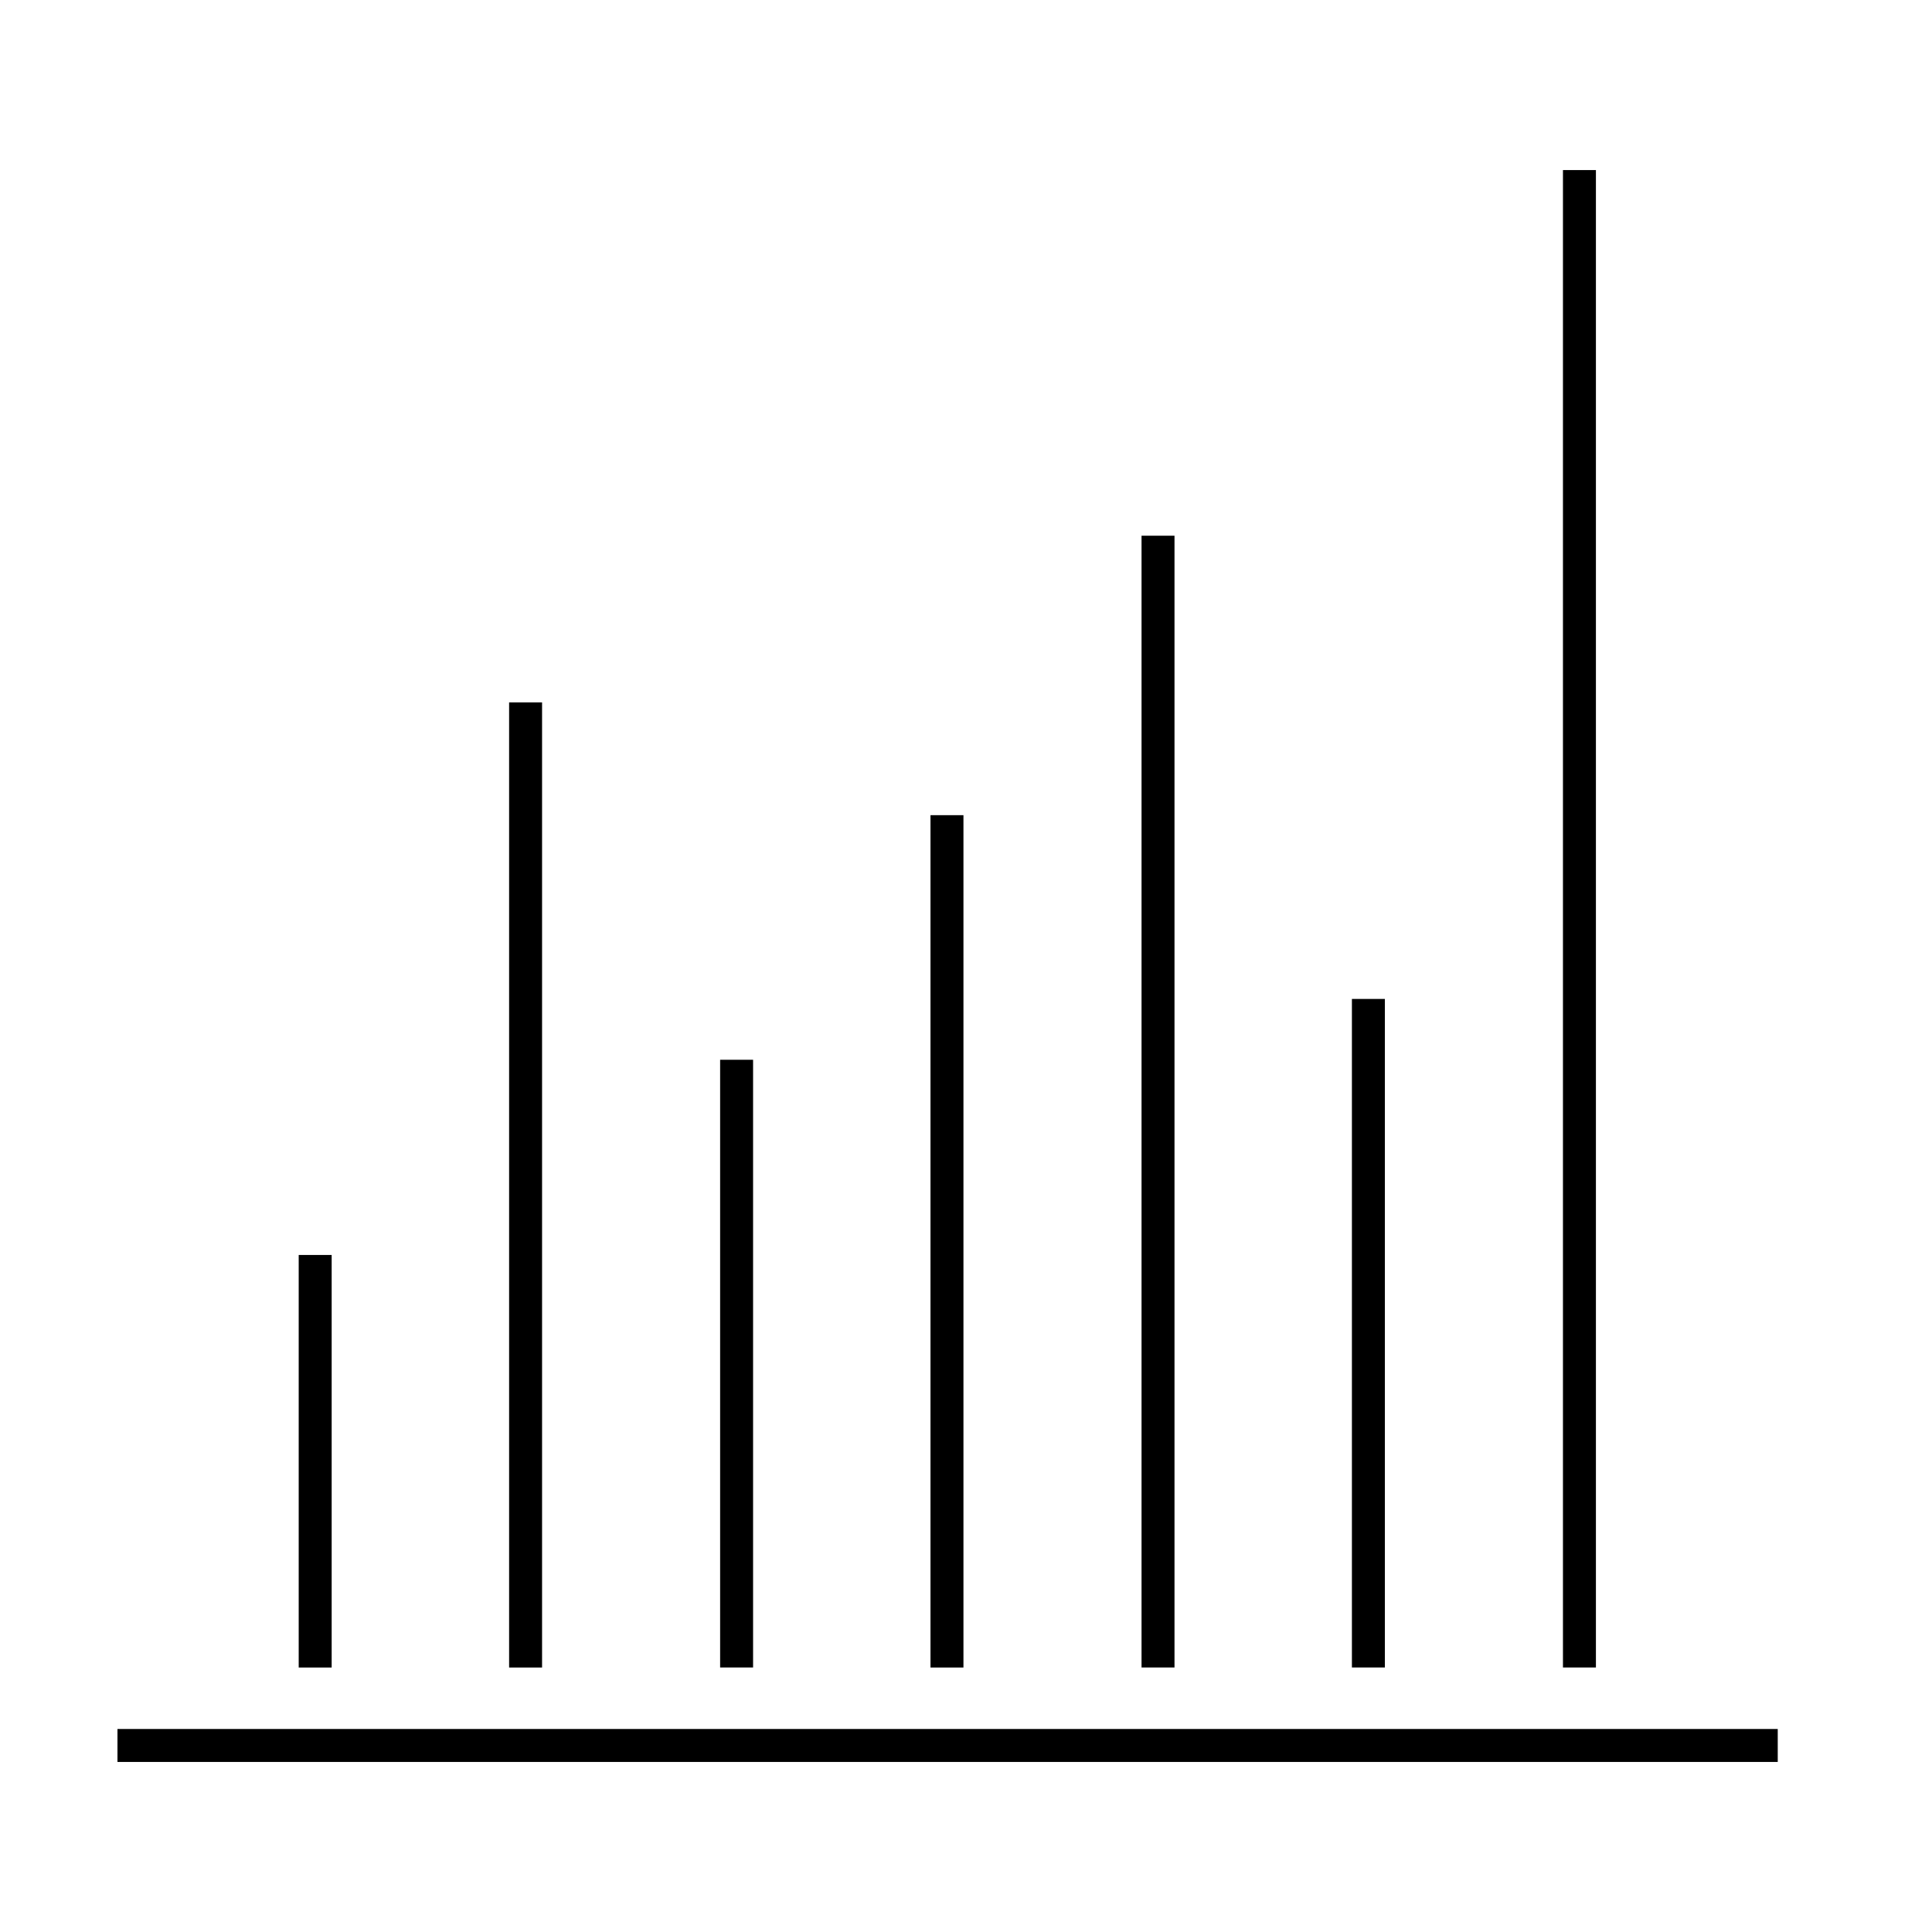 <?xml version="1.0" encoding="UTF-8"?>
<!-- The Best Svg Icon site in the world: iconSvg.co, Visit us! https://iconsvg.co -->
<svg fill="#000000" width="800px" height="800px" version="1.1" viewBox="144 144 512 512" xmlns="http://www.w3.org/2000/svg">
 <g>
  <path d="m223.16 476.58h8.734v109.33h-8.734z"/>
  <path d="m278.92 330.14h8.734v255.77h-8.734z"/>
  <path d="m334.84 424.85h8.734v161.05h-8.734z"/>
  <path d="m390.59 360.03h8.734v225.88h-8.734z"/>
  <path d="m446.52 285.97h8.734v299.93h-8.734z"/>
  <path d="m502.27 408.73h8.734v177.17h-8.734z"/>
  <path d="m558.2 189.07h8.734v396.83h-8.734z"/>
  <path d="m175.13 602.2h439.99v8.734h-439.99z"/>
 </g>
</svg>
